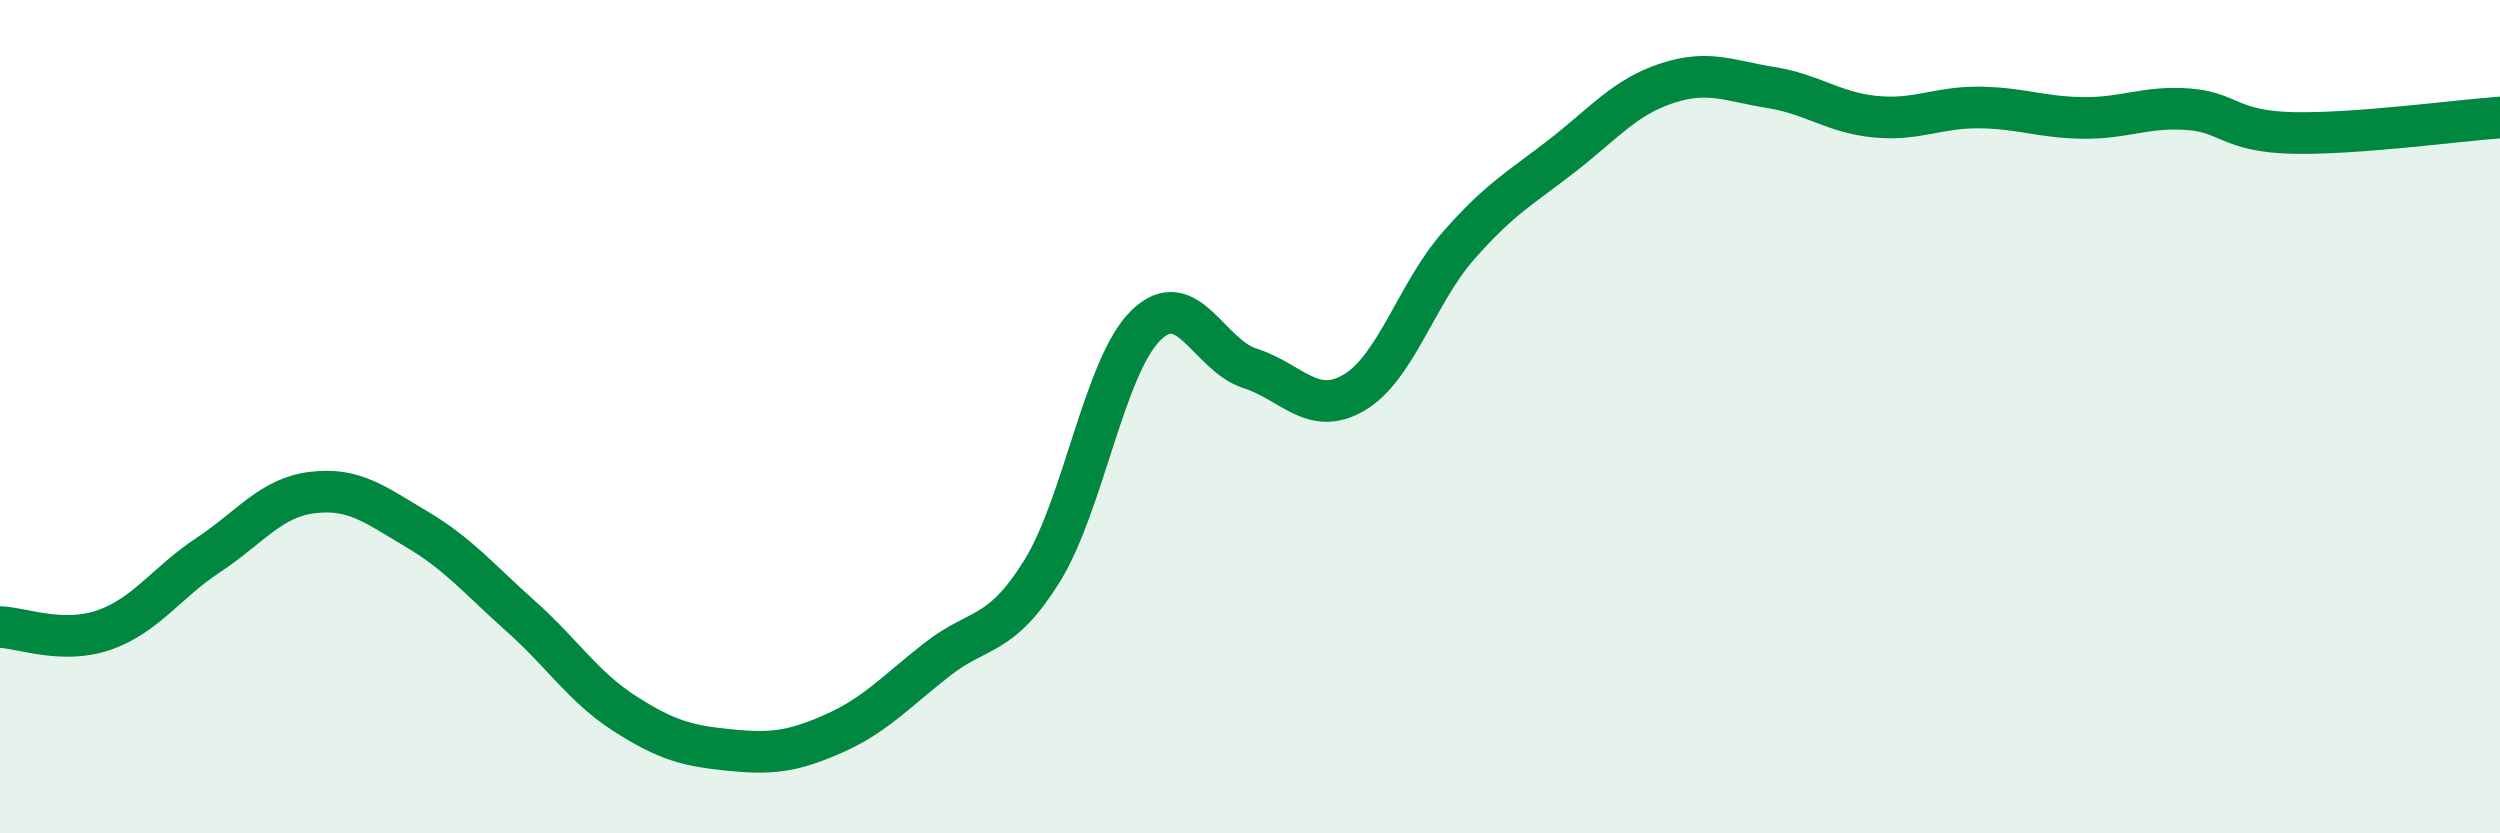 
    <svg width="60" height="20" viewBox="0 0 60 20" xmlns="http://www.w3.org/2000/svg">
      <path
        d="M 0,15.05 C 0.5,15.06 1.5,15.47 2.5,15.12 C 3.5,14.77 4,13.98 5,13.32 C 6,12.66 6.5,11.94 7.5,11.82 C 8.5,11.7 9,12.11 10,12.7 C 11,13.29 11.5,13.9 12.5,14.79 C 13.5,15.68 14,16.49 15,17.13 C 16,17.77 16.5,17.9 17.5,18 C 18.5,18.1 19,18.05 20,17.61 C 21,17.17 21.5,16.6 22.5,15.82 C 23.5,15.04 24,15.32 25,13.72 C 26,12.12 26.5,8.79 27.5,7.81 C 28.5,6.83 29,8.52 30,8.84 C 31,9.16 31.5,10.01 32.5,9.42 C 33.5,8.83 34,7.04 35,5.9 C 36,4.76 36.5,4.51 37.5,3.73 C 38.5,2.95 39,2.33 40,2 C 41,1.67 41.5,1.94 42.5,2.1 C 43.5,2.26 44,2.7 45,2.8 C 46,2.9 46.5,2.57 47.5,2.58 C 48.5,2.59 49,2.82 50,2.83 C 51,2.84 51.5,2.55 52.5,2.62 C 53.5,2.69 53.5,3.15 55,3.19 C 56.5,3.23 59,2.89 60,2.82L60 20L0 20Z"
        fill="#008740"
        opacity="0.1"
        stroke-linecap="round"
        stroke-linejoin="round"
      />
      <path
        d="M 0,15.05 C 0.5,15.06 1.5,15.47 2.5,15.12 C 3.5,14.77 4,13.98 5,13.32 C 6,12.66 6.5,11.94 7.5,11.82 C 8.5,11.7 9,12.11 10,12.7 C 11,13.29 11.5,13.9 12.5,14.79 C 13.5,15.68 14,16.49 15,17.13 C 16,17.77 16.5,17.9 17.5,18 C 18.5,18.1 19,18.05 20,17.61 C 21,17.17 21.5,16.6 22.5,15.82 C 23.5,15.04 24,15.32 25,13.72 C 26,12.12 26.5,8.79 27.5,7.81 C 28.5,6.83 29,8.52 30,8.84 C 31,9.16 31.5,10.01 32.5,9.42 C 33.5,8.83 34,7.04 35,5.9 C 36,4.76 36.5,4.51 37.5,3.73 C 38.5,2.95 39,2.33 40,2 C 41,1.67 41.5,1.94 42.5,2.1 C 43.5,2.26 44,2.7 45,2.8 C 46,2.9 46.5,2.57 47.5,2.58 C 48.5,2.59 49,2.82 50,2.83 C 51,2.84 51.5,2.55 52.5,2.62 C 53.5,2.69 53.5,3.15 55,3.19 C 56.5,3.23 59,2.89 60,2.82"
        stroke="#008740"
        stroke-width="1"
        fill="none"
        stroke-linecap="round"
        stroke-linejoin="round"
      />
    </svg>
  